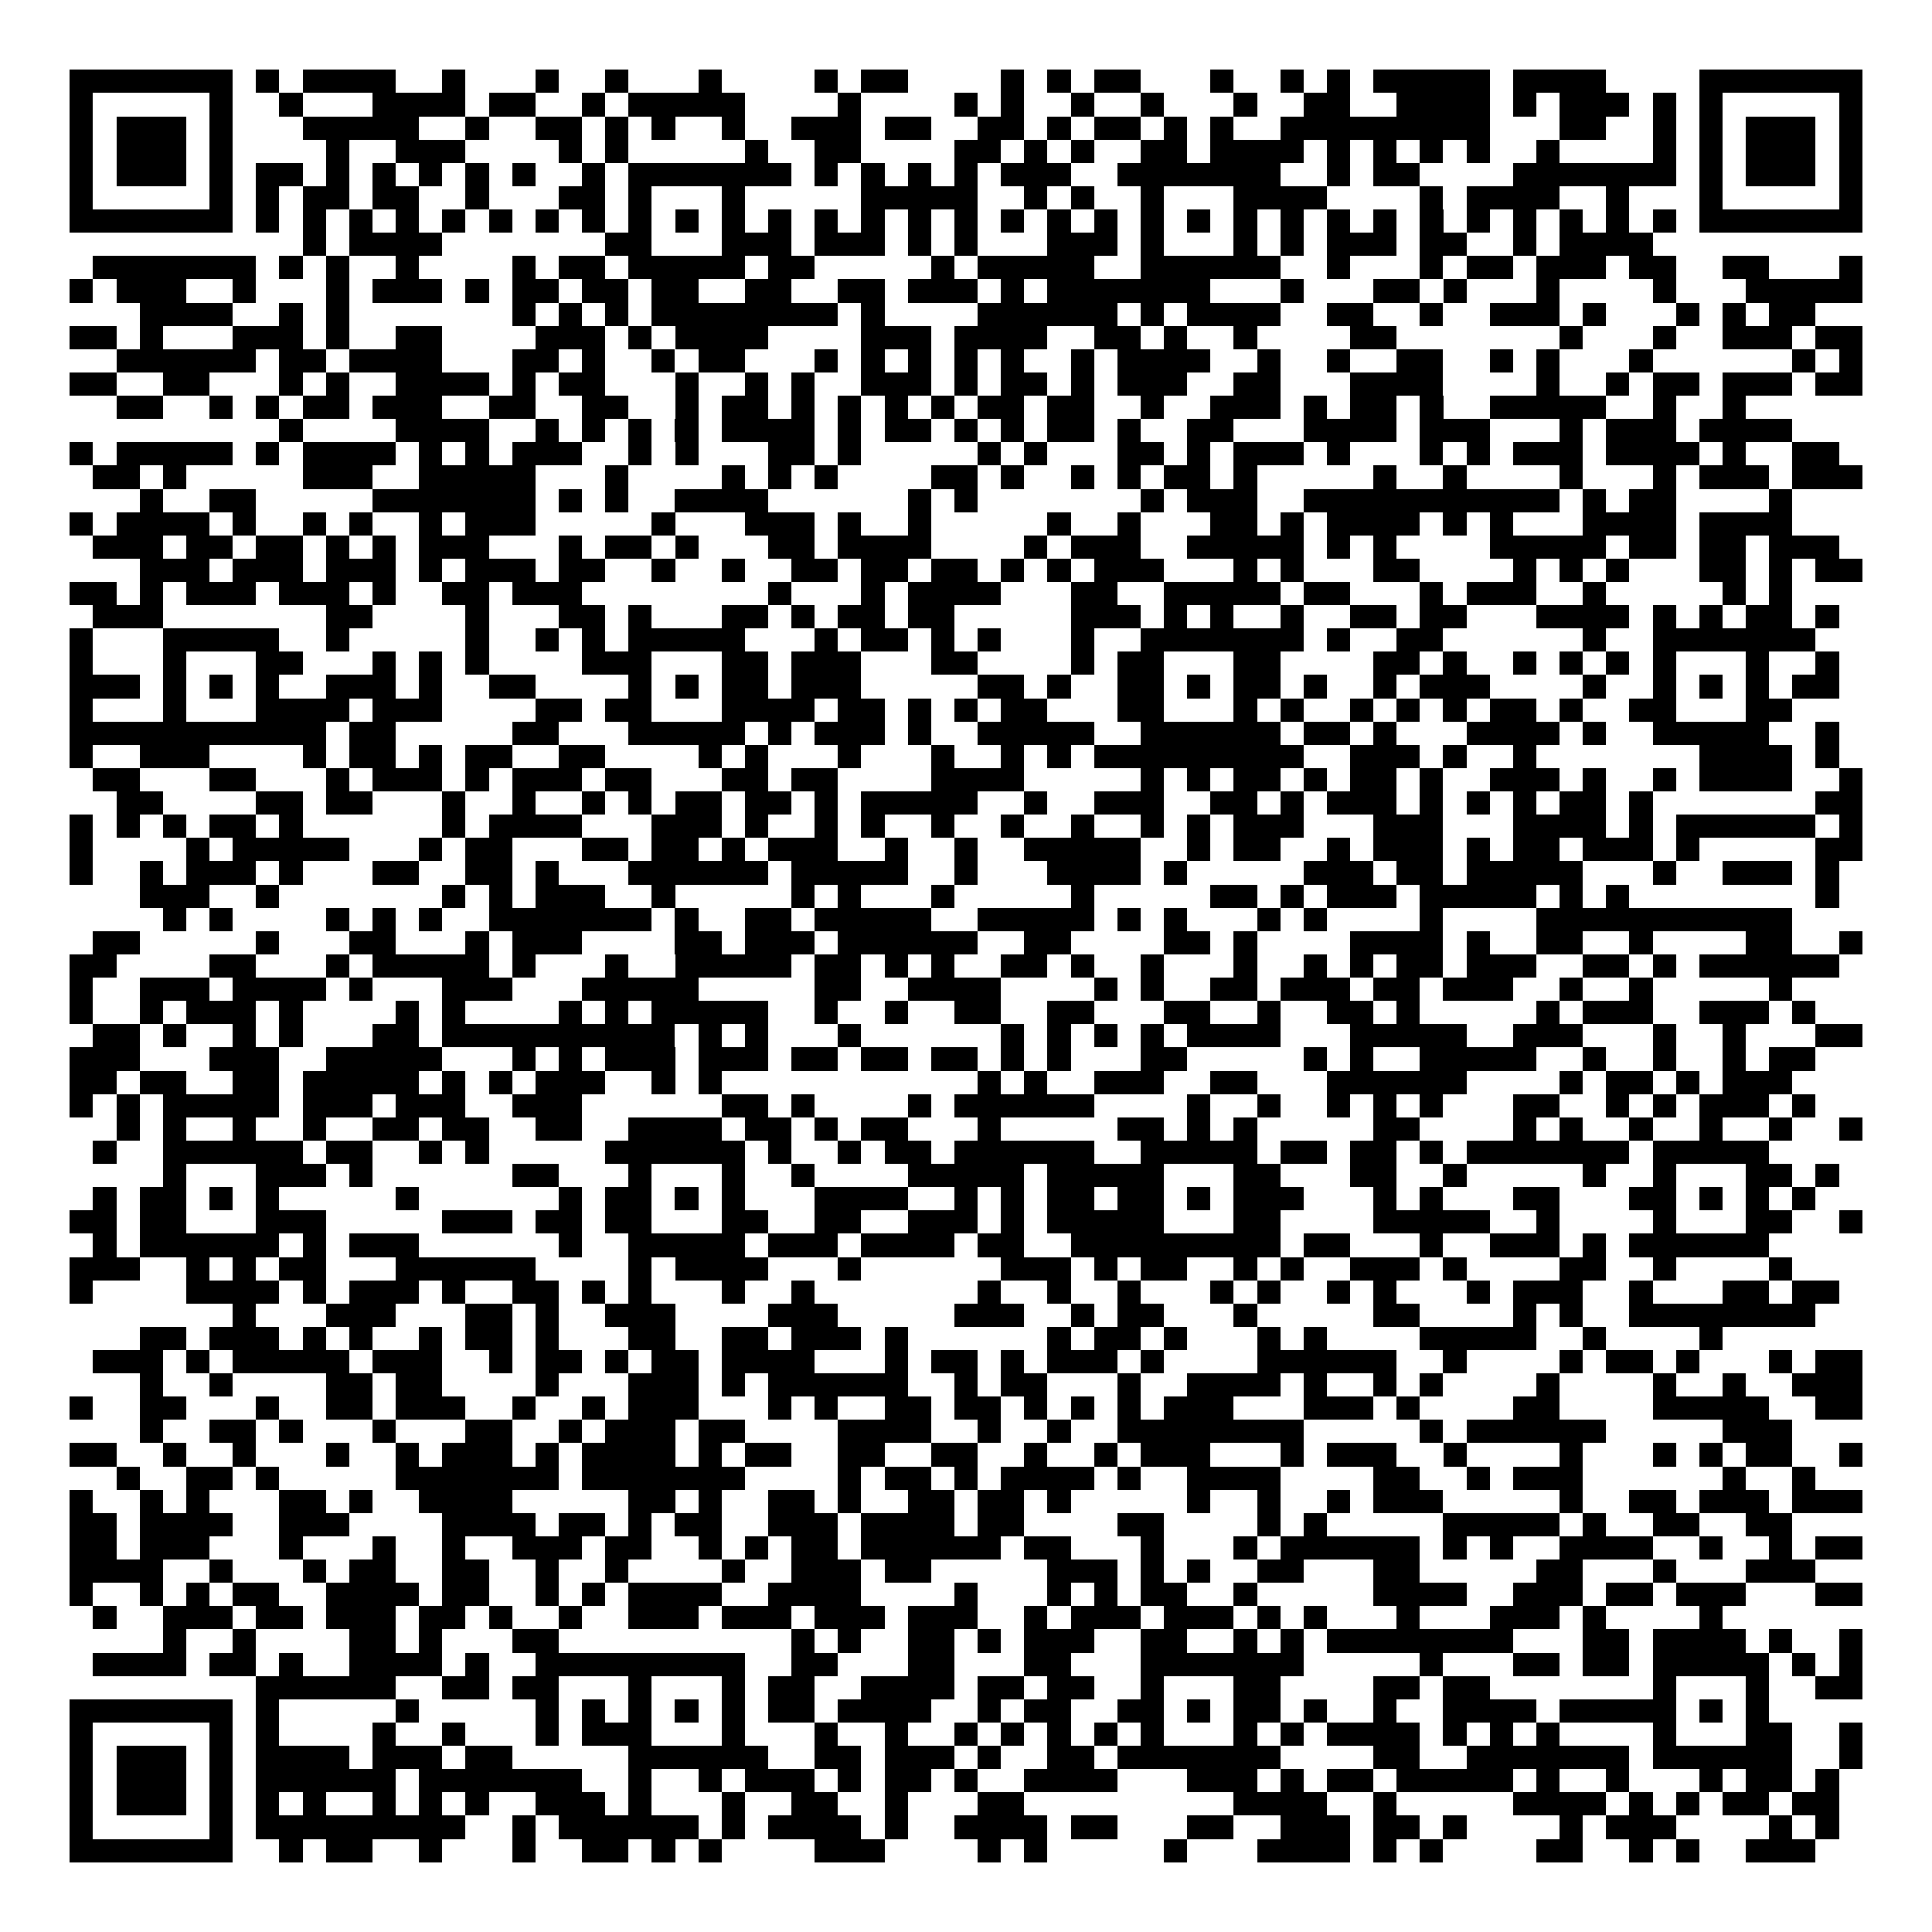 <svg xmlns="http://www.w3.org/2000/svg" width="176" height="176" viewBox="0 0 83 83" shape-rendering="crispEdges"><path fill="#ffffff" d="M0 0h83v83H0z"/><path stroke="#000000" d="M3 3.5h7m1 0h1m1 0h4m2 0h1m3 0h1m2 0h1m3 0h1m4 0h1m1 0h2m4 0h1m1 0h1m1 0h2m3 0h1m2 0h1m1 0h1m1 0h5m1 0h4m4 0h7M3 4.5h1m5 0h1m2 0h1m3 0h4m1 0h2m2 0h1m1 0h5m4 0h1m4 0h1m1 0h1m2 0h1m2 0h1m3 0h1m2 0h2m2 0h4m1 0h1m1 0h3m1 0h1m1 0h1m5 0h1M3 5.5h1m1 0h3m1 0h1m3 0h5m2 0h1m2 0h2m1 0h1m1 0h1m2 0h1m2 0h3m1 0h2m2 0h2m1 0h1m1 0h2m1 0h1m1 0h1m2 0h9m3 0h2m2 0h1m1 0h1m1 0h3m1 0h1M3 6.5h1m1 0h3m1 0h1m4 0h1m2 0h3m4 0h1m1 0h1m5 0h1m2 0h2m4 0h2m1 0h1m1 0h1m2 0h2m1 0h4m1 0h1m1 0h1m1 0h1m1 0h1m2 0h1m4 0h1m1 0h1m1 0h3m1 0h1M3 7.5h1m1 0h3m1 0h1m1 0h2m1 0h1m1 0h1m1 0h1m1 0h1m1 0h1m2 0h1m1 0h7m1 0h1m1 0h1m1 0h1m1 0h1m1 0h3m2 0h7m2 0h1m1 0h2m4 0h7m1 0h1m1 0h3m1 0h1M3 8.5h1m5 0h1m1 0h1m1 0h2m1 0h2m2 0h1m3 0h2m1 0h1m3 0h1m5 0h5m2 0h1m1 0h1m2 0h1m3 0h4m4 0h1m1 0h4m2 0h1m3 0h1m5 0h1M3 9.5h7m1 0h1m1 0h1m1 0h1m1 0h1m1 0h1m1 0h1m1 0h1m1 0h1m1 0h1m1 0h1m1 0h1m1 0h1m1 0h1m1 0h1m1 0h1m1 0h1m1 0h1m1 0h1m1 0h1m1 0h1m1 0h1m1 0h1m1 0h1m1 0h1m1 0h1m1 0h1m1 0h1m1 0h1m1 0h1m1 0h1m1 0h1m1 0h7M13 10.5h1m1 0h4m7 0h2m3 0h3m1 0h3m1 0h1m1 0h1m3 0h3m1 0h1m3 0h1m1 0h1m1 0h3m1 0h2m2 0h1m1 0h4M4 11.5h7m1 0h1m1 0h1m2 0h1m4 0h1m1 0h2m1 0h5m1 0h2m5 0h1m1 0h5m2 0h6m2 0h1m3 0h1m1 0h2m1 0h3m1 0h2m2 0h2m3 0h1M3 12.5h1m1 0h3m2 0h1m3 0h1m1 0h3m1 0h1m1 0h2m1 0h2m1 0h2m2 0h2m2 0h2m1 0h3m1 0h1m1 0h7m3 0h1m3 0h2m1 0h1m3 0h1m4 0h1m3 0h5M6 13.5h4m2 0h1m1 0h1m7 0h1m1 0h1m1 0h1m1 0h8m1 0h1m4 0h6m1 0h1m1 0h4m2 0h2m2 0h1m2 0h3m1 0h1m3 0h1m1 0h1m1 0h2M3 14.5h2m1 0h1m3 0h3m1 0h1m2 0h2m4 0h3m1 0h1m1 0h4m4 0h3m1 0h4m2 0h2m1 0h1m2 0h1m4 0h2m7 0h1m3 0h1m2 0h3m1 0h2M5 15.5h6m1 0h2m1 0h4m3 0h2m1 0h1m2 0h1m1 0h2m3 0h1m1 0h1m1 0h1m1 0h1m1 0h1m2 0h1m1 0h4m2 0h1m2 0h1m2 0h2m2 0h1m1 0h1m3 0h1m6 0h1m1 0h1M3 16.5h2m2 0h2m3 0h1m1 0h1m2 0h4m1 0h1m1 0h2m3 0h1m2 0h1m1 0h1m2 0h3m1 0h1m1 0h2m1 0h1m1 0h3m2 0h2m3 0h4m4 0h1m2 0h1m1 0h2m1 0h3m1 0h2M5 17.5h2m2 0h1m1 0h1m1 0h2m1 0h3m2 0h2m2 0h2m2 0h1m1 0h2m1 0h1m1 0h1m1 0h1m1 0h1m1 0h2m1 0h2m2 0h1m2 0h3m1 0h1m1 0h2m1 0h1m2 0h5m2 0h1m2 0h1M12 18.5h1m4 0h4m2 0h1m1 0h1m1 0h1m1 0h1m1 0h4m1 0h1m1 0h2m1 0h1m1 0h1m1 0h2m1 0h1m2 0h2m3 0h4m1 0h3m3 0h1m1 0h3m1 0h4M3 19.5h1m1 0h5m1 0h1m1 0h4m1 0h1m1 0h1m1 0h3m2 0h1m1 0h1m3 0h2m1 0h1m5 0h1m1 0h1m3 0h2m1 0h1m1 0h3m1 0h1m3 0h1m1 0h1m1 0h3m1 0h4m1 0h1m2 0h2M4 20.5h2m1 0h1m5 0h3m2 0h5m3 0h1m4 0h1m1 0h1m1 0h1m4 0h2m1 0h1m2 0h1m1 0h1m1 0h2m1 0h1m5 0h1m2 0h1m4 0h1m3 0h1m1 0h3m1 0h3M6 21.5h1m2 0h2m5 0h7m1 0h1m1 0h1m2 0h4m6 0h1m1 0h1m7 0h1m1 0h3m2 0h11m1 0h1m1 0h2m4 0h1M3 22.5h1m1 0h4m1 0h1m2 0h1m1 0h1m2 0h1m1 0h3m5 0h1m3 0h3m1 0h1m2 0h1m5 0h1m2 0h1m3 0h2m1 0h1m1 0h4m1 0h1m1 0h1m3 0h4m1 0h4M4 23.5h3m1 0h2m1 0h2m1 0h1m1 0h1m1 0h3m3 0h1m1 0h2m1 0h1m3 0h2m1 0h4m4 0h1m1 0h3m2 0h5m1 0h1m1 0h1m4 0h5m1 0h2m1 0h2m1 0h3M6 24.5h3m1 0h3m1 0h3m1 0h1m1 0h3m1 0h2m2 0h1m2 0h1m2 0h2m1 0h2m1 0h2m1 0h1m1 0h1m1 0h3m3 0h1m1 0h1m3 0h2m4 0h1m1 0h1m1 0h1m3 0h2m1 0h1m1 0h2M3 25.5h2m1 0h1m1 0h3m1 0h3m1 0h1m2 0h2m1 0h3m8 0h1m3 0h1m1 0h4m3 0h2m2 0h5m1 0h2m3 0h1m1 0h3m2 0h1m5 0h1m1 0h1M4 26.5h3m7 0h2m4 0h1m3 0h2m1 0h1m3 0h2m1 0h1m1 0h2m1 0h2m5 0h3m1 0h1m1 0h1m2 0h1m2 0h2m1 0h2m3 0h4m1 0h1m1 0h1m1 0h2m1 0h1M3 27.5h1m3 0h5m2 0h1m5 0h1m2 0h1m1 0h1m1 0h5m3 0h1m1 0h2m1 0h1m1 0h1m3 0h1m2 0h7m1 0h1m2 0h2m6 0h1m2 0h7M3 28.5h1m3 0h1m3 0h2m3 0h1m1 0h1m1 0h1m4 0h3m3 0h2m1 0h3m3 0h2m4 0h1m1 0h2m3 0h2m4 0h2m1 0h1m2 0h1m1 0h1m1 0h1m1 0h1m3 0h1m2 0h1M3 29.5h3m1 0h1m1 0h1m1 0h1m2 0h3m1 0h1m2 0h2m4 0h1m1 0h1m1 0h2m1 0h3m5 0h2m1 0h1m2 0h2m1 0h1m1 0h2m1 0h1m2 0h1m1 0h3m4 0h1m2 0h1m1 0h1m1 0h1m1 0h2M3 30.5h1m3 0h1m3 0h4m1 0h3m4 0h2m1 0h2m3 0h4m1 0h2m1 0h1m1 0h1m1 0h2m3 0h2m3 0h1m1 0h1m2 0h1m1 0h1m1 0h1m1 0h2m1 0h1m2 0h2m3 0h2M3 31.5h11m1 0h2m5 0h2m3 0h5m1 0h1m1 0h3m1 0h1m2 0h5m2 0h6m1 0h2m1 0h1m3 0h4m1 0h1m2 0h5m2 0h1M3 32.5h1m2 0h3m4 0h1m1 0h2m1 0h1m1 0h2m2 0h2m4 0h1m1 0h1m3 0h1m3 0h1m2 0h1m1 0h1m1 0h9m2 0h3m1 0h1m2 0h1m7 0h4m1 0h1M4 33.5h2m3 0h2m3 0h1m1 0h3m1 0h1m1 0h3m1 0h2m3 0h2m1 0h2m4 0h4m5 0h1m1 0h1m1 0h2m1 0h1m1 0h2m1 0h1m2 0h3m1 0h1m2 0h1m1 0h4m2 0h1M5 34.5h2m4 0h2m1 0h2m3 0h1m2 0h1m2 0h1m1 0h1m1 0h2m1 0h2m1 0h1m1 0h5m2 0h1m2 0h3m2 0h2m1 0h1m1 0h3m1 0h1m1 0h1m1 0h1m1 0h2m1 0h1m7 0h2M3 35.5h1m1 0h1m1 0h1m1 0h2m1 0h1m6 0h1m1 0h4m3 0h3m1 0h1m2 0h1m1 0h1m2 0h1m2 0h1m2 0h1m2 0h1m1 0h1m1 0h3m3 0h3m3 0h4m1 0h1m1 0h6m1 0h1M3 36.5h1m4 0h1m1 0h5m3 0h1m1 0h2m3 0h2m1 0h2m1 0h1m1 0h3m2 0h1m2 0h1m2 0h5m2 0h1m1 0h2m2 0h1m1 0h3m1 0h1m1 0h2m1 0h3m1 0h1m5 0h2M3 37.5h1m2 0h1m1 0h3m1 0h1m3 0h2m2 0h2m1 0h1m3 0h6m1 0h5m2 0h1m3 0h4m1 0h1m5 0h3m1 0h2m1 0h5m3 0h1m2 0h3m1 0h1M6 38.5h3m2 0h1m7 0h1m1 0h1m1 0h3m2 0h1m5 0h1m1 0h1m3 0h1m5 0h1m5 0h2m1 0h1m1 0h3m1 0h5m1 0h1m1 0h1m8 0h1M7 39.5h1m1 0h1m4 0h1m1 0h1m1 0h1m2 0h7m1 0h1m2 0h2m1 0h5m2 0h5m1 0h1m1 0h1m3 0h1m1 0h1m4 0h1m4 0h11M4 40.5h2m5 0h1m3 0h2m3 0h1m1 0h3m4 0h2m1 0h3m1 0h6m2 0h2m4 0h2m1 0h1m4 0h4m1 0h1m2 0h2m2 0h1m4 0h2m2 0h1M3 41.5h2m4 0h2m3 0h1m1 0h5m1 0h1m3 0h1m2 0h5m1 0h2m1 0h1m1 0h1m2 0h2m1 0h1m2 0h1m3 0h1m2 0h1m1 0h1m1 0h2m1 0h3m2 0h2m1 0h1m1 0h6M3 42.5h1m2 0h3m1 0h4m1 0h1m3 0h3m3 0h5m5 0h2m2 0h4m4 0h1m1 0h1m2 0h2m1 0h3m1 0h2m1 0h3m2 0h1m2 0h1m5 0h1M3 43.5h1m2 0h1m1 0h3m1 0h1m4 0h1m1 0h1m4 0h1m1 0h1m1 0h5m2 0h1m2 0h1m2 0h2m2 0h2m3 0h2m2 0h1m2 0h2m1 0h1m5 0h1m1 0h3m2 0h3m1 0h1M4 44.5h2m1 0h1m2 0h1m1 0h1m3 0h2m1 0h10m1 0h1m1 0h1m3 0h1m6 0h1m1 0h1m1 0h1m1 0h1m1 0h4m3 0h5m2 0h3m3 0h1m2 0h1m3 0h2M3 45.5h3m3 0h3m2 0h5m3 0h1m1 0h1m1 0h3m1 0h3m1 0h2m1 0h2m1 0h2m1 0h1m1 0h1m3 0h2m5 0h1m1 0h1m2 0h5m2 0h1m2 0h1m2 0h1m1 0h2M3 46.5h2m1 0h2m2 0h2m1 0h5m1 0h1m1 0h1m1 0h3m2 0h1m1 0h1m11 0h1m1 0h1m2 0h3m2 0h2m3 0h6m4 0h1m1 0h2m1 0h1m1 0h3M3 47.5h1m1 0h1m1 0h5m1 0h3m1 0h3m2 0h3m6 0h2m1 0h1m4 0h1m1 0h6m4 0h1m2 0h1m2 0h1m1 0h1m1 0h1m3 0h2m2 0h1m1 0h1m1 0h3m1 0h1M5 48.5h1m1 0h1m2 0h1m2 0h1m2 0h2m1 0h2m2 0h2m2 0h4m1 0h2m1 0h1m1 0h2m3 0h1m5 0h2m1 0h1m1 0h1m5 0h2m4 0h1m1 0h1m2 0h1m2 0h1m2 0h1m2 0h1M4 49.5h1m2 0h6m1 0h2m2 0h1m1 0h1m5 0h6m1 0h1m2 0h1m1 0h2m1 0h6m2 0h5m1 0h2m1 0h2m1 0h1m1 0h7m1 0h5M7 50.5h1m3 0h3m1 0h1m6 0h2m3 0h1m3 0h1m2 0h1m4 0h5m1 0h5m3 0h2m3 0h2m2 0h1m5 0h1m2 0h1m3 0h2m1 0h1M4 51.5h1m1 0h2m1 0h1m1 0h1m5 0h1m6 0h1m1 0h2m1 0h1m1 0h1m3 0h4m2 0h1m1 0h1m1 0h2m1 0h2m1 0h1m1 0h3m3 0h1m1 0h1m3 0h2m3 0h2m1 0h1m1 0h1m1 0h1M3 52.5h2m1 0h2m3 0h3m5 0h3m1 0h2m1 0h2m3 0h2m2 0h2m2 0h3m1 0h1m1 0h5m3 0h2m4 0h5m2 0h1m4 0h1m3 0h2m2 0h1M4 53.5h1m1 0h6m1 0h1m1 0h3m6 0h1m2 0h5m1 0h3m1 0h4m1 0h2m2 0h9m1 0h2m3 0h1m2 0h3m1 0h1m1 0h6M3 54.5h3m2 0h1m1 0h1m1 0h2m3 0h6m4 0h1m1 0h4m3 0h1m6 0h3m1 0h1m1 0h2m2 0h1m1 0h1m2 0h3m1 0h1m4 0h2m2 0h1m4 0h1M3 55.5h1m4 0h4m1 0h1m1 0h3m1 0h1m2 0h2m1 0h1m1 0h1m3 0h1m2 0h1m7 0h1m2 0h1m2 0h1m3 0h1m1 0h1m2 0h1m1 0h1m3 0h1m1 0h3m2 0h1m3 0h2m1 0h2M10 56.5h1m3 0h3m3 0h2m1 0h1m2 0h3m4 0h3m5 0h3m2 0h1m1 0h2m3 0h1m5 0h2m4 0h1m1 0h1m2 0h8M6 57.5h2m1 0h3m1 0h1m1 0h1m2 0h1m1 0h2m1 0h1m3 0h2m2 0h2m1 0h3m1 0h1m6 0h1m1 0h2m1 0h1m3 0h1m1 0h1m4 0h5m2 0h1m4 0h1M4 58.5h3m1 0h1m1 0h5m1 0h3m2 0h1m1 0h2m1 0h1m1 0h2m1 0h4m3 0h1m1 0h2m1 0h1m1 0h3m1 0h1m4 0h6m2 0h1m4 0h1m1 0h2m1 0h1m3 0h1m1 0h2M6 59.5h1m2 0h1m4 0h2m1 0h2m4 0h1m3 0h3m1 0h1m1 0h6m2 0h1m1 0h2m3 0h1m2 0h4m1 0h1m2 0h1m1 0h1m4 0h1m4 0h1m2 0h1m2 0h3M3 60.5h1m2 0h2m3 0h1m2 0h2m1 0h3m2 0h1m2 0h1m1 0h3m3 0h1m1 0h1m2 0h2m1 0h2m1 0h1m1 0h1m1 0h1m1 0h3m3 0h3m1 0h1m4 0h2m4 0h5m2 0h2M6 61.5h1m2 0h2m1 0h1m3 0h1m3 0h2m2 0h1m1 0h3m1 0h2m4 0h4m2 0h1m2 0h1m2 0h8m5 0h1m1 0h6m5 0h3M3 62.5h2m2 0h1m2 0h1m3 0h1m2 0h1m1 0h3m1 0h1m1 0h4m1 0h1m1 0h2m2 0h2m2 0h2m2 0h1m2 0h1m1 0h3m3 0h1m1 0h3m2 0h1m4 0h1m3 0h1m1 0h1m1 0h2m2 0h1M5 63.5h1m2 0h2m1 0h1m5 0h7m1 0h7m4 0h1m1 0h2m1 0h1m1 0h4m1 0h1m2 0h4m4 0h2m2 0h1m1 0h3m6 0h1m2 0h1M3 64.5h1m2 0h1m1 0h1m3 0h2m1 0h1m2 0h4m5 0h2m1 0h1m2 0h2m1 0h1m2 0h2m1 0h2m1 0h1m5 0h1m2 0h1m2 0h1m1 0h3m5 0h1m2 0h2m1 0h3m1 0h3M3 65.5h2m1 0h4m2 0h3m4 0h4m1 0h2m1 0h1m1 0h2m2 0h3m1 0h4m1 0h2m4 0h2m4 0h1m1 0h1m5 0h5m1 0h1m2 0h2m2 0h2M3 66.5h2m1 0h3m3 0h1m3 0h1m2 0h1m2 0h3m1 0h2m2 0h1m1 0h1m1 0h2m1 0h6m1 0h2m3 0h1m3 0h1m1 0h6m1 0h1m1 0h1m2 0h4m2 0h1m2 0h1m1 0h2M3 67.5h4m2 0h1m3 0h1m1 0h2m2 0h2m2 0h1m2 0h1m4 0h1m2 0h3m1 0h2m5 0h3m1 0h1m1 0h1m2 0h2m3 0h2m5 0h2m3 0h1m3 0h3M3 68.5h1m2 0h1m1 0h1m1 0h2m2 0h4m1 0h2m2 0h1m1 0h1m1 0h4m2 0h4m4 0h1m3 0h1m1 0h1m1 0h2m2 0h1m5 0h4m2 0h3m1 0h2m1 0h3m3 0h2M4 69.5h1m2 0h3m1 0h2m1 0h3m1 0h2m1 0h1m2 0h1m2 0h3m1 0h3m1 0h3m1 0h3m2 0h1m1 0h3m1 0h3m1 0h1m1 0h1m3 0h1m3 0h3m1 0h1m4 0h1M7 70.5h1m2 0h1m4 0h2m1 0h1m3 0h2m10 0h1m1 0h1m2 0h2m1 0h1m1 0h3m2 0h2m2 0h1m1 0h1m1 0h8m3 0h2m1 0h4m1 0h1m2 0h1M4 71.5h4m1 0h2m1 0h1m2 0h4m1 0h1m2 0h9m2 0h2m3 0h2m3 0h2m3 0h7m5 0h1m3 0h2m1 0h2m1 0h5m1 0h1m1 0h1M11 72.5h6m2 0h2m1 0h2m3 0h1m3 0h1m1 0h2m2 0h4m1 0h2m1 0h2m2 0h1m3 0h2m4 0h2m1 0h2m7 0h1m3 0h1m2 0h2M3 73.5h7m1 0h1m5 0h1m5 0h1m1 0h1m1 0h1m1 0h1m1 0h1m1 0h2m1 0h4m2 0h1m1 0h2m2 0h2m1 0h1m1 0h2m1 0h1m2 0h1m2 0h4m1 0h5m1 0h1m1 0h1M3 74.5h1m5 0h1m1 0h1m4 0h1m2 0h1m3 0h1m1 0h3m3 0h1m3 0h1m2 0h1m2 0h1m1 0h1m1 0h1m1 0h1m1 0h1m3 0h1m1 0h1m1 0h4m1 0h1m1 0h1m1 0h1m4 0h1m3 0h2m2 0h1M3 75.5h1m1 0h3m1 0h1m1 0h4m1 0h3m1 0h2m5 0h6m2 0h2m1 0h3m1 0h1m2 0h2m1 0h7m4 0h2m2 0h7m1 0h6m2 0h1M3 76.5h1m1 0h3m1 0h1m1 0h6m1 0h7m2 0h1m2 0h1m1 0h3m1 0h1m1 0h2m1 0h1m2 0h4m3 0h3m1 0h1m1 0h2m1 0h5m1 0h1m2 0h1m3 0h1m1 0h2m1 0h1M3 77.5h1m1 0h3m1 0h1m1 0h1m1 0h1m2 0h1m1 0h1m1 0h1m2 0h3m1 0h1m3 0h1m2 0h2m2 0h1m3 0h2m9 0h4m2 0h1m5 0h4m1 0h1m1 0h1m1 0h2m1 0h2M3 78.5h1m5 0h1m1 0h9m2 0h1m1 0h6m1 0h1m1 0h4m1 0h1m2 0h4m1 0h2m3 0h2m2 0h3m1 0h2m1 0h1m4 0h1m1 0h3m4 0h1m1 0h1M3 79.5h7m2 0h1m1 0h2m2 0h1m3 0h1m2 0h2m1 0h1m1 0h1m4 0h3m4 0h1m1 0h1m5 0h1m3 0h4m1 0h1m1 0h1m4 0h2m2 0h1m1 0h1m2 0h3"/></svg>
